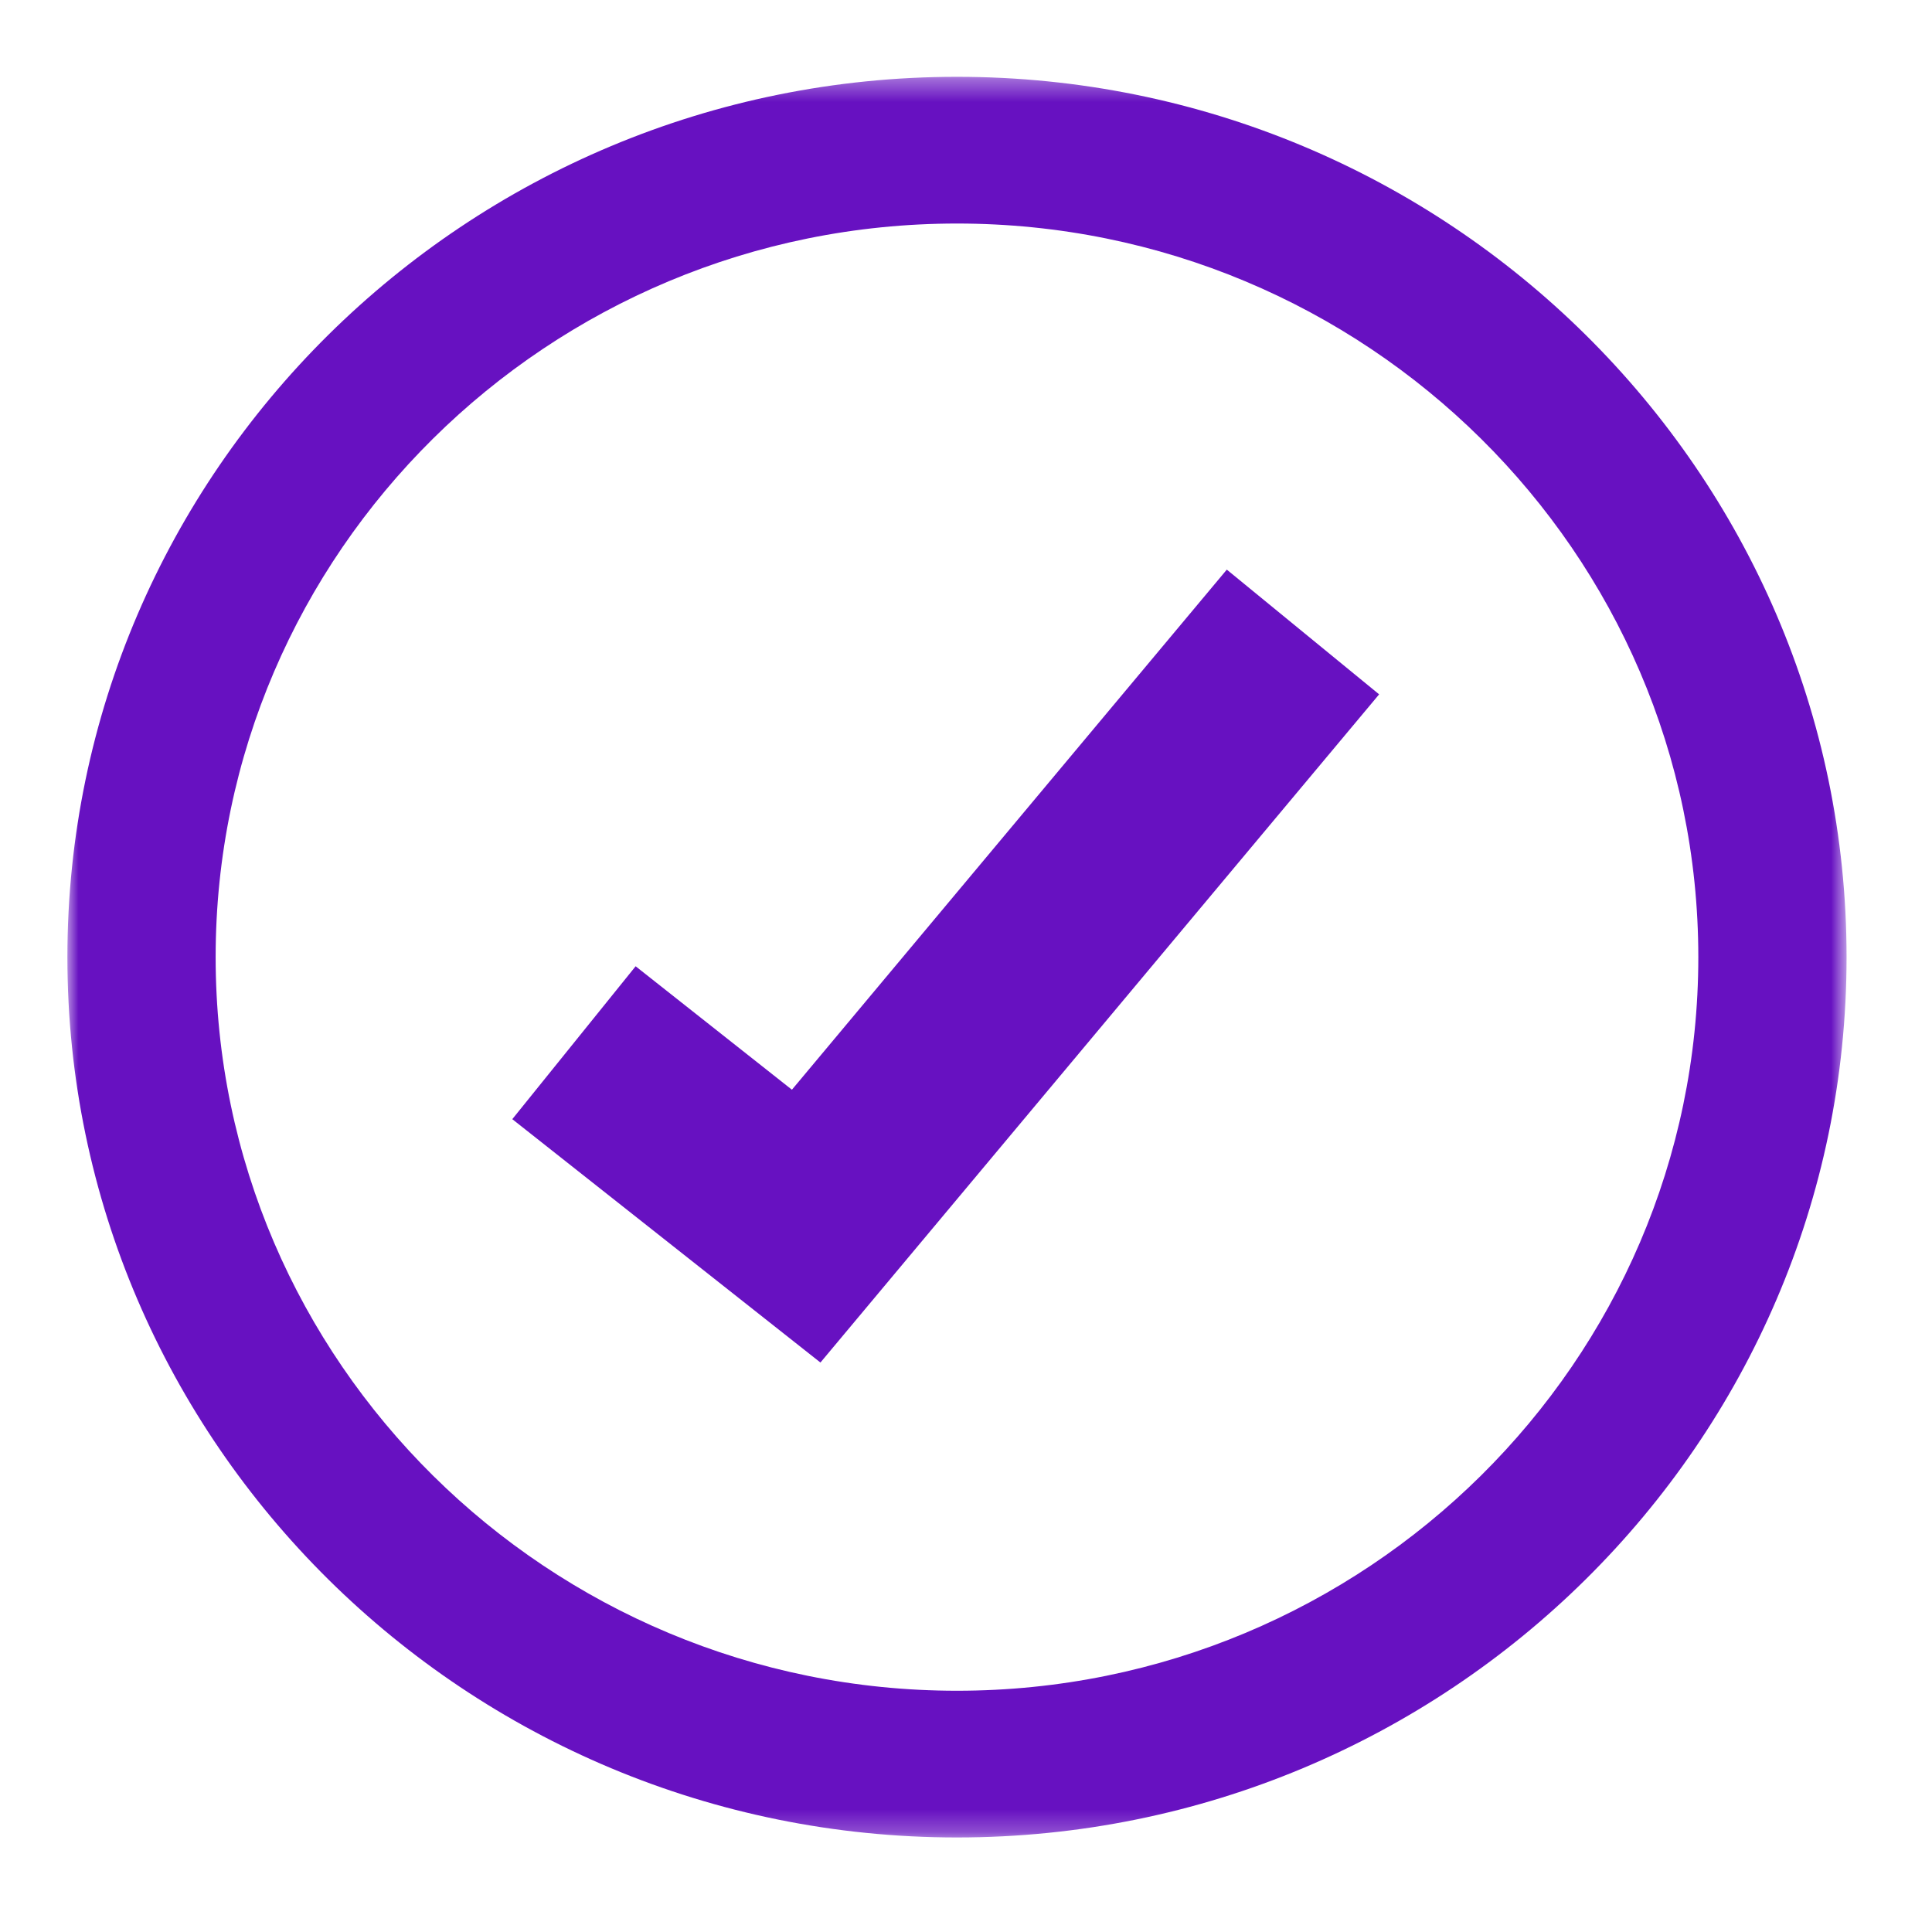 <svg preserveAspectRatio="xMidYMid slice" xmlns="http://www.w3.org/2000/svg" xmlns:xlink="http://www.w3.org/1999/xlink" width="86" height="86" viewBox="0 0 86 86"><defs><path id="Tick_svg__a" d="M0 .375h79.197v78.373H0z"/></defs><g fill="none" fill-rule="evenodd"><g transform="translate(3 3.044)"><mask id="Tick_svg__b" fill="#fff"><use xlink:href="#Tick_svg__a"/></mask><path d="M39.599 72.217c-18.196 0-33-14.65-33-32.655 0-18.006 14.804-32.656 33-32.656 18.195 0 32.999 14.65 32.999 32.656s-14.804 32.655-33 32.655m0-71.842C17.765.375 0 17.955 0 39.562s17.764 39.186 39.599 39.186c21.834 0 39.598-17.579 39.598-39.186C79.197 17.954 61.433.375 39.6.375" fill="#6711C1" mask="url(#Tick_svg__b)"/></g><path fill="#6711C1" d="M35.251 48.507l-6.957-5.495-5.49 6.806L36.52 60.651l24.87-29.743-6.781-5.552z"/></g></svg>